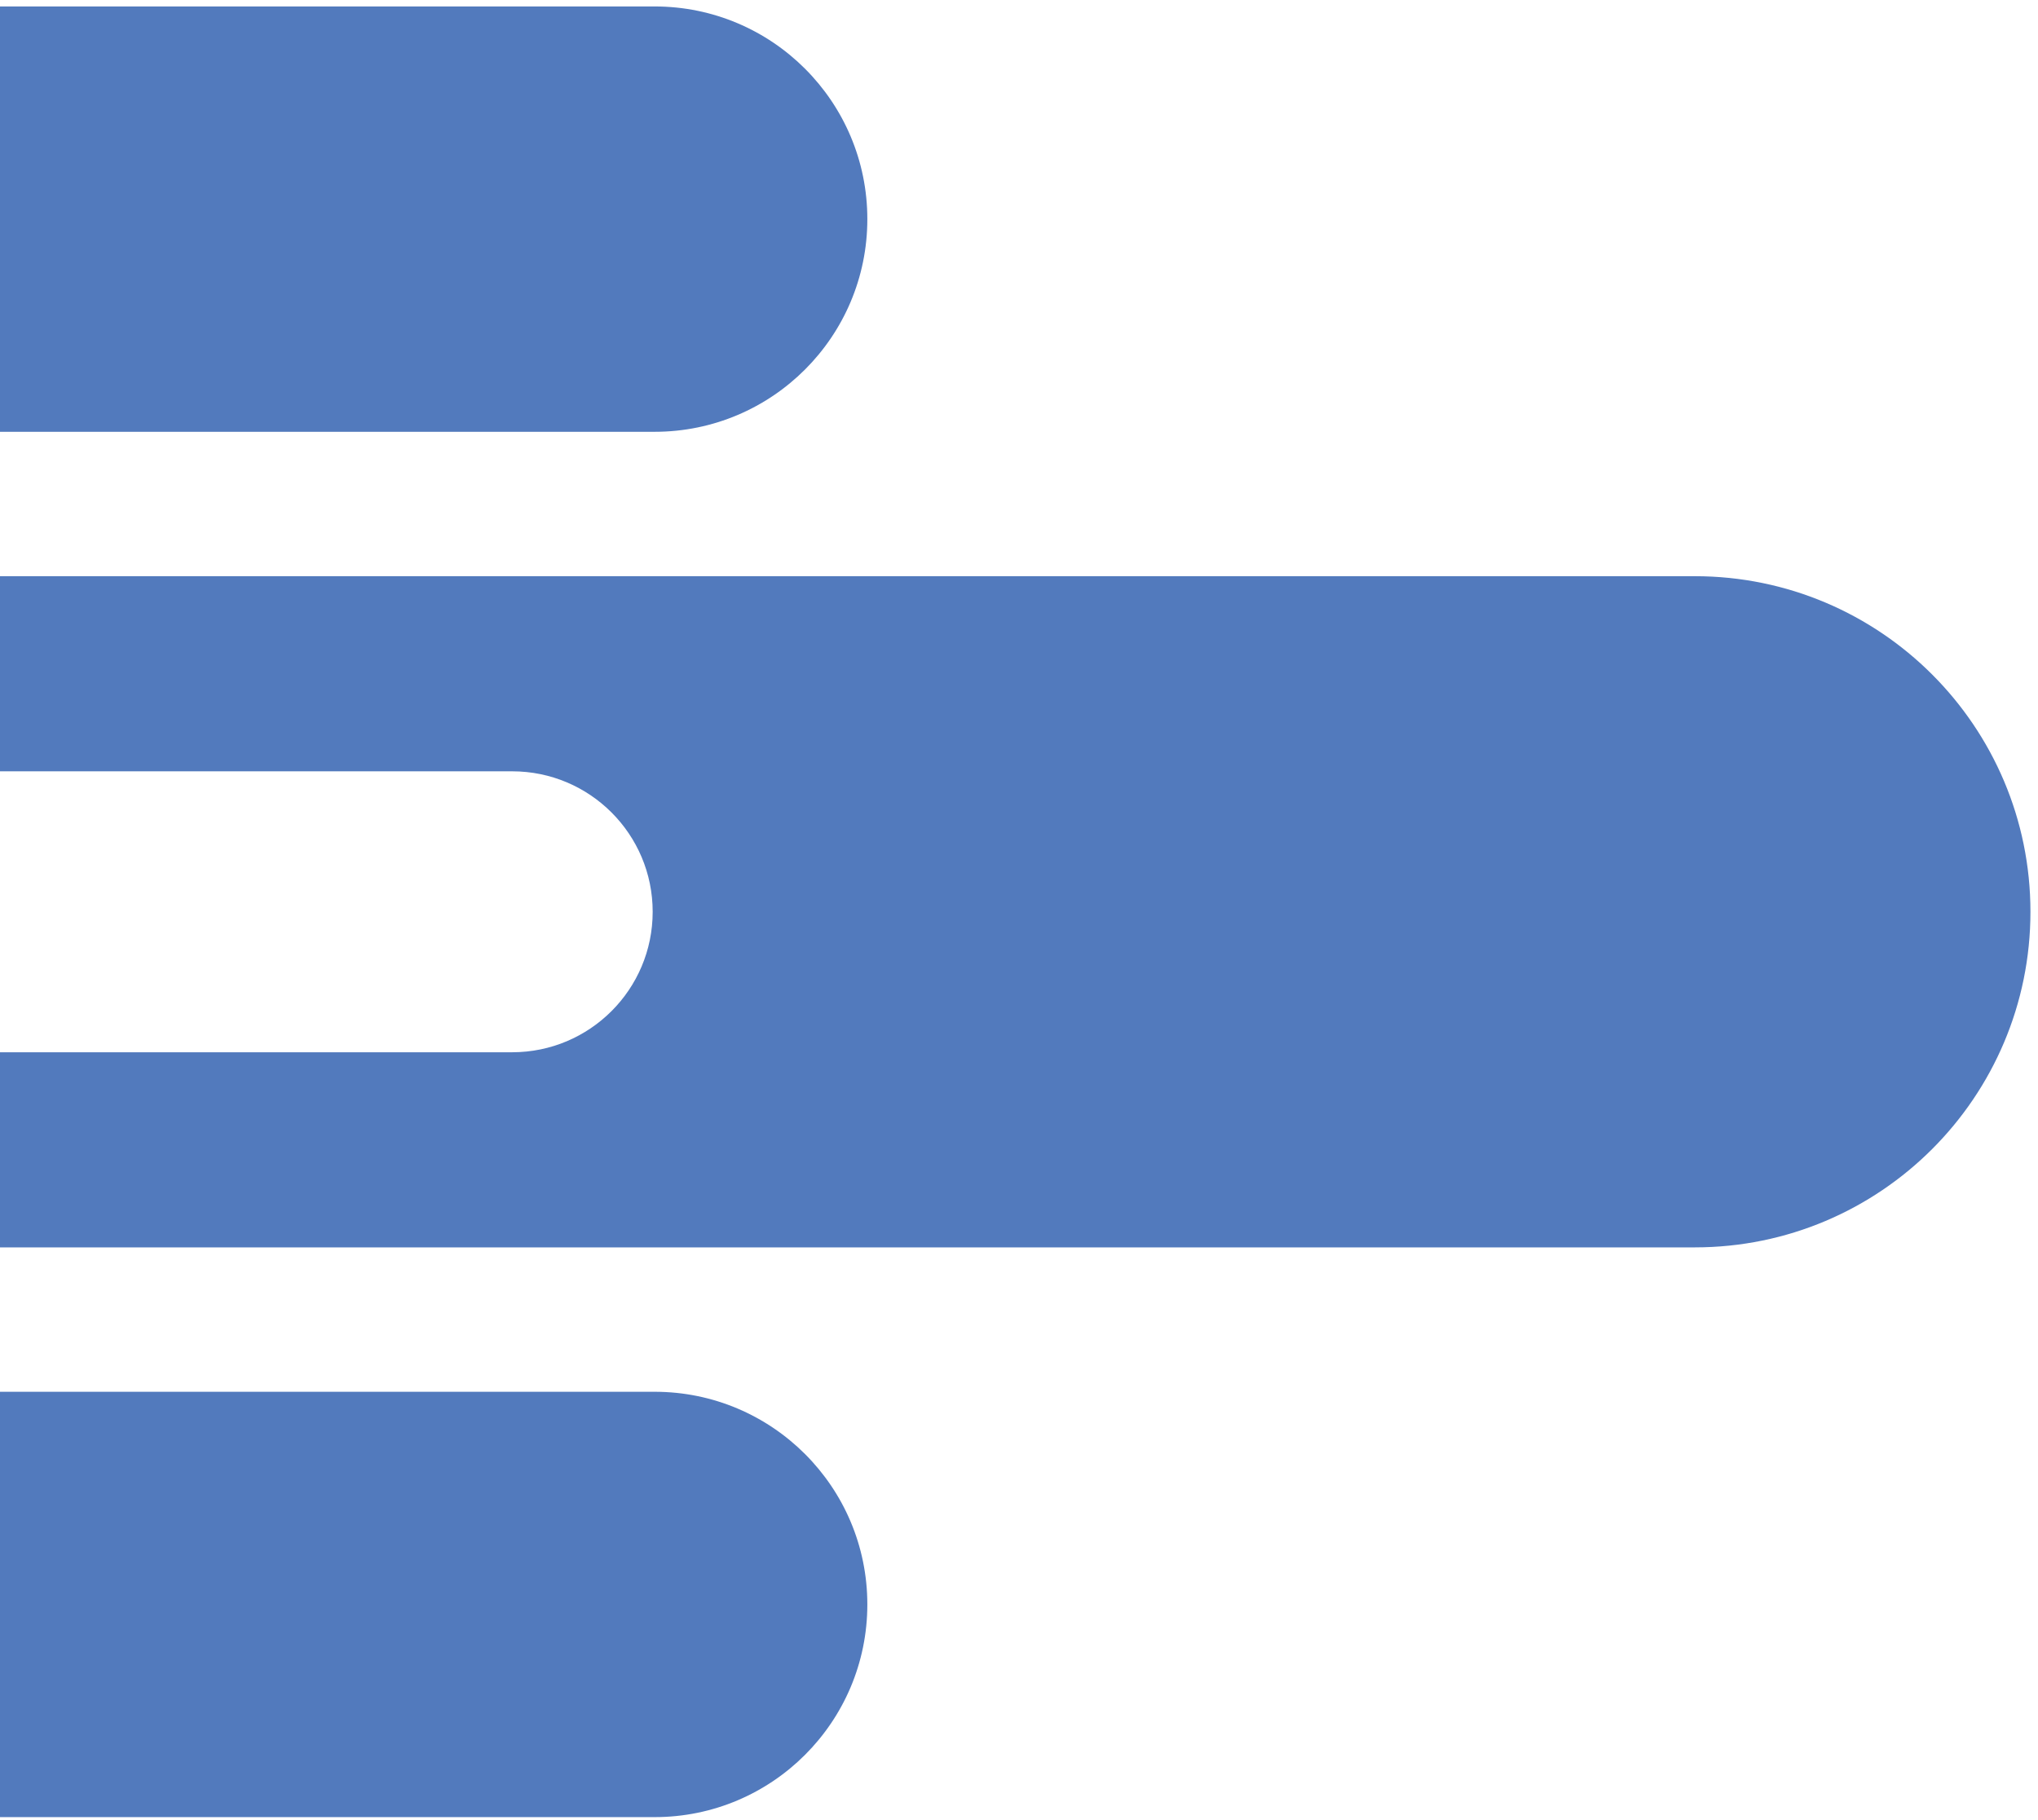 <svg width="103" height="92" viewBox="0 0 103 92" fill="none" xmlns="http://www.w3.org/2000/svg">
<path fill-rule="evenodd" clip-rule="evenodd" d="M2.82712e-05 38.989H25.885C29.806 38.989 32.986 42.168 32.986 46.09C32.986 50.012 29.806 53.191 25.885 53.191L2.82712e-05 53.191V63.054L85.654 63.054C95.023 63.054 102.618 55.459 102.618 46.09C102.618 36.721 95.023 29.126 85.654 29.126L2.82712e-05 29.126V38.989ZM2.82712e-05 0.326L33.084 0.326C39.022 0.326 43.835 5.139 43.835 11.076C43.835 17.014 39.022 21.827 33.084 21.827L2.82712e-05 21.827V0.326ZM2.82712e-05 70.353V91.854H33.085C39.022 91.854 43.835 87.041 43.835 81.103C43.835 75.166 39.022 70.353 33.085 70.353H2.82712e-05Z" fill="#527ABD"/>
</svg>

